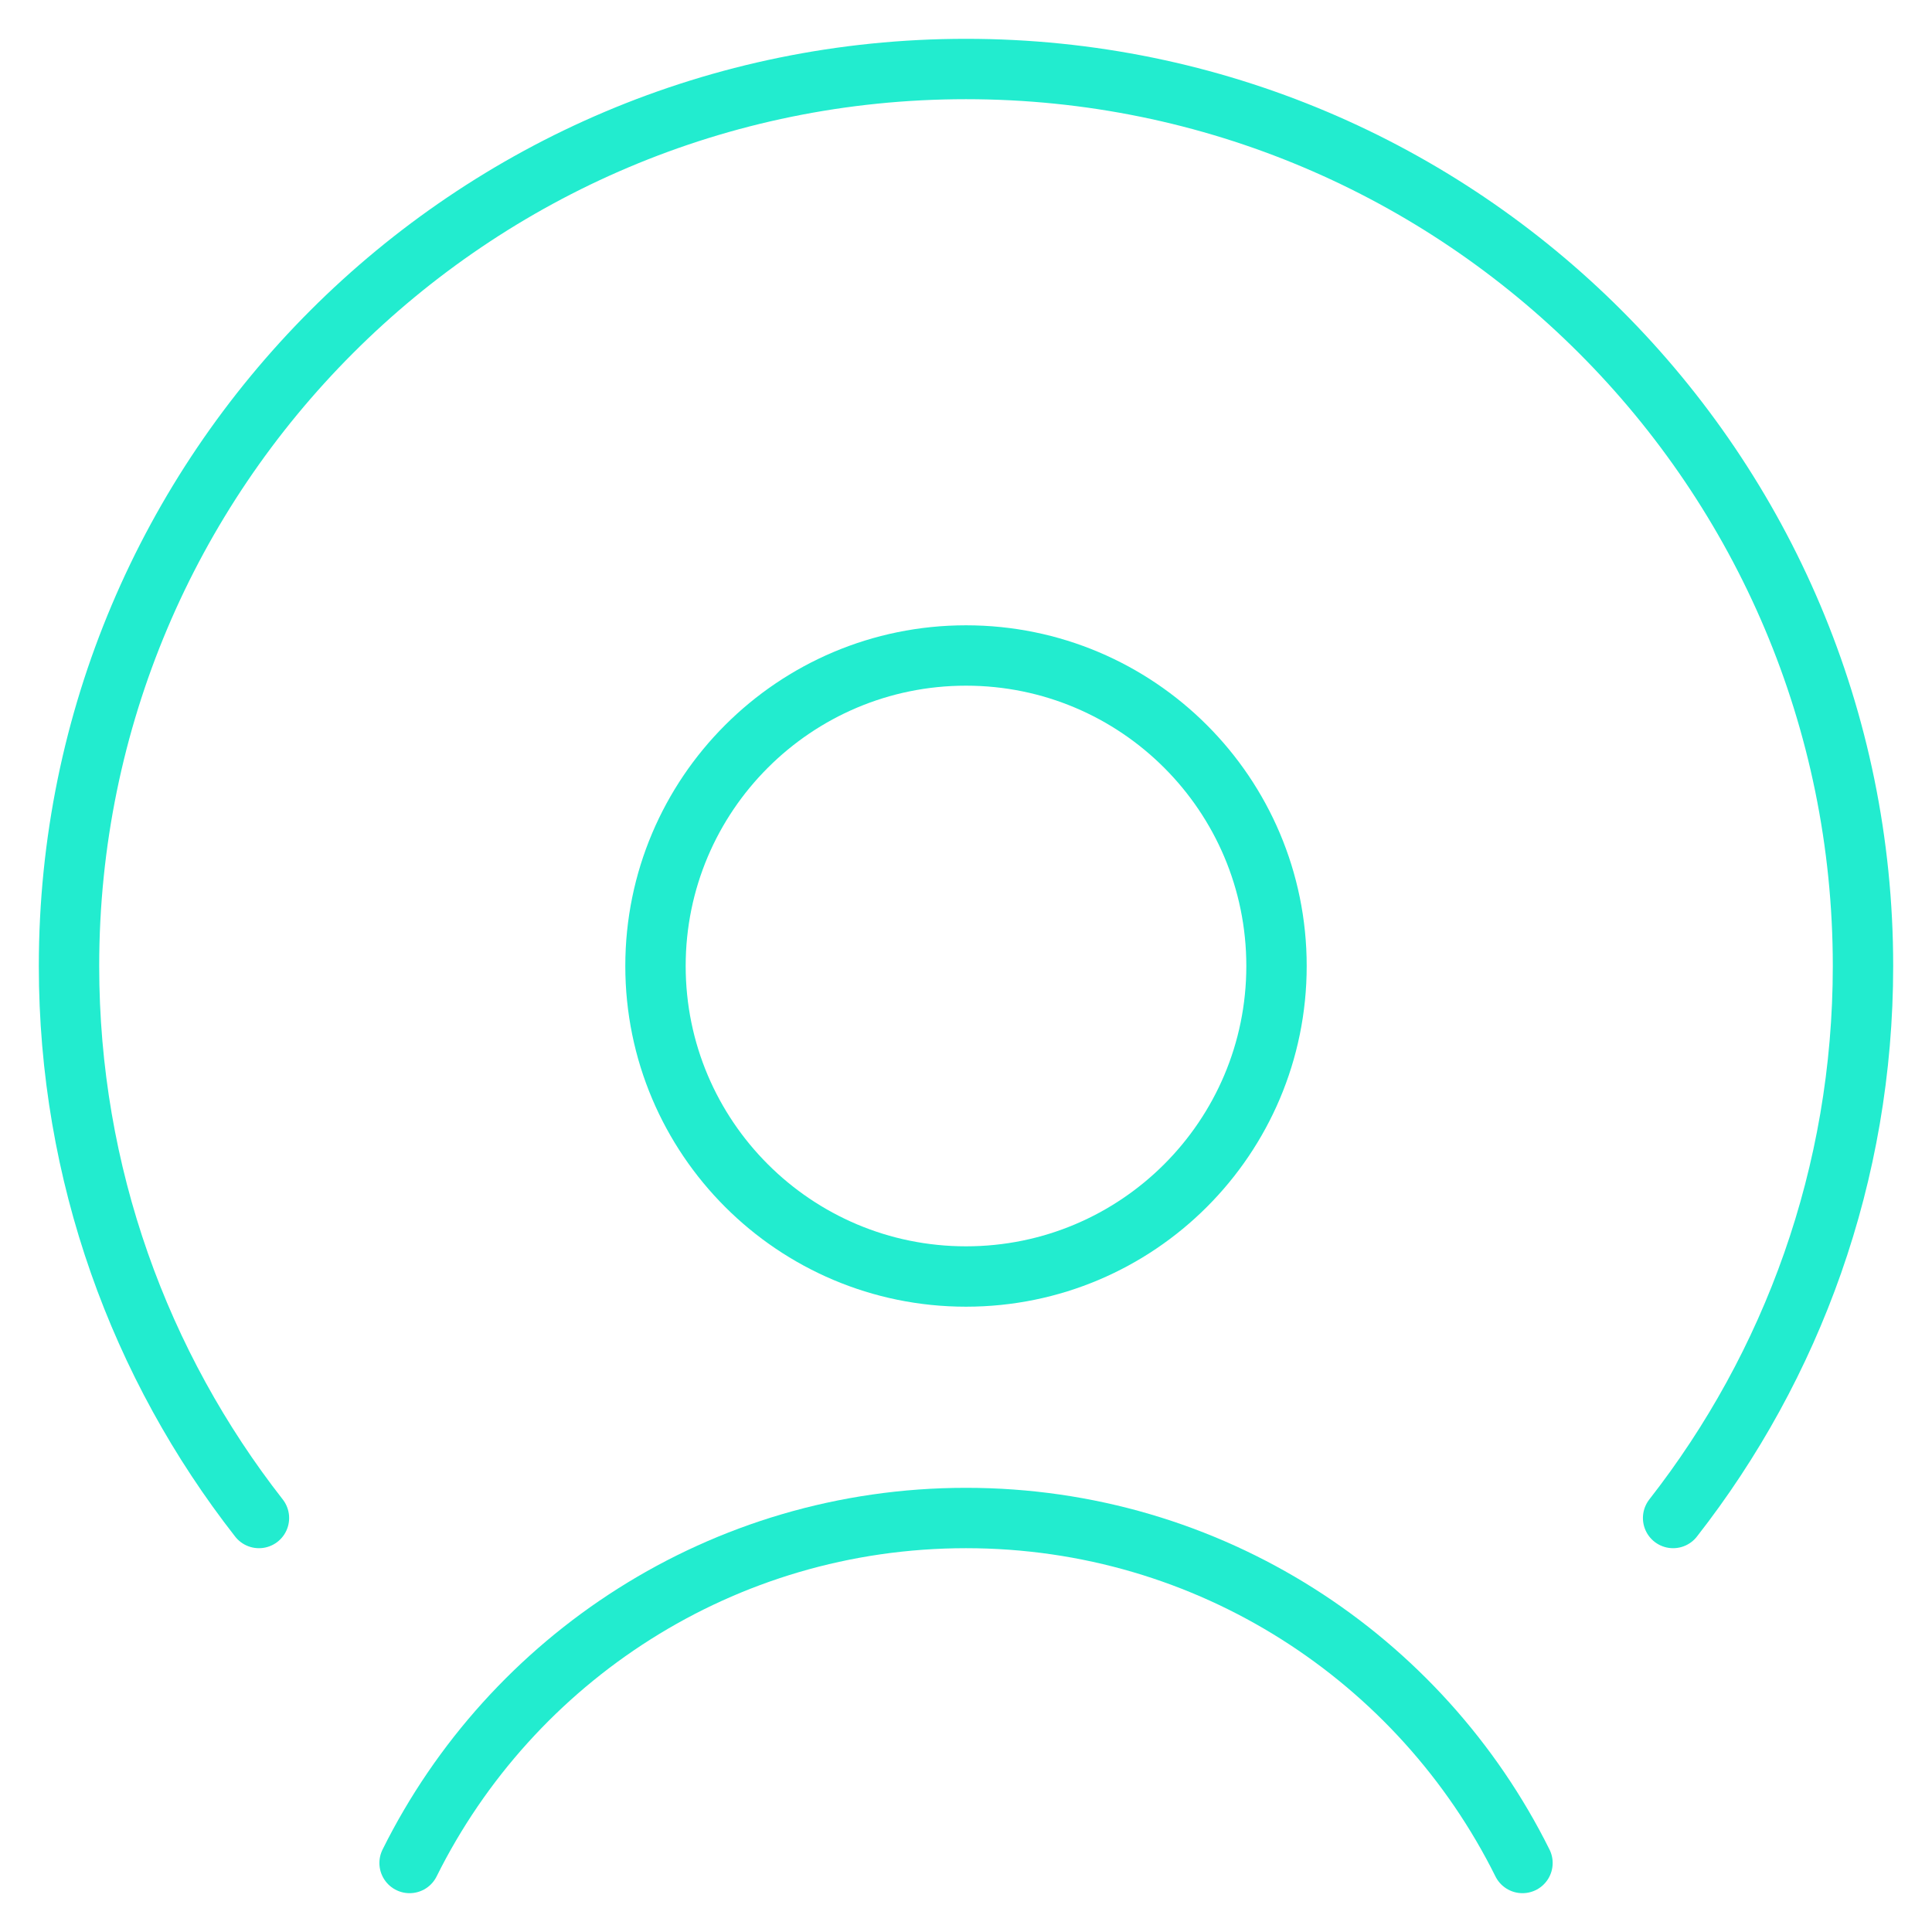 <?xml version="1.0" encoding="UTF-8"?> <svg xmlns="http://www.w3.org/2000/svg" width="32" height="32" viewBox="0 0 32 32" fill="none"><g clip-path="url(#clip0_1_2652)"><path d="M27.712 25.143C29.683 22.622 30.857 19.448 30.857 16C30.857 7.795 24.206 1.143 16 1.143C7.795 1.143 1.143 7.795 1.143 16C1.143 19.448 2.318 22.622 4.289 25.143" stroke="#22ECCF" stroke-linecap="round" stroke-linejoin="round"></path><path d="M6.784 30.857C8.467 27.47 11.962 25.143 16 25.143C20.039 25.143 23.534 27.47 25.217 30.857" stroke="#22ECCF" stroke-linecap="round" stroke-linejoin="round"></path><path d="M16 21.143C18.841 21.143 21.143 18.84 21.143 16C21.143 13.16 18.841 10.857 16 10.857C13.16 10.857 10.857 13.16 10.857 16C10.857 18.84 13.16 21.143 16 21.143Z" stroke="#22ECCF" stroke-linecap="round" stroke-linejoin="round"></path></g><defs><clipPath id="clip0_1_2652"><rect width="32" height="32" fill="white"></rect></clipPath></defs></svg> 